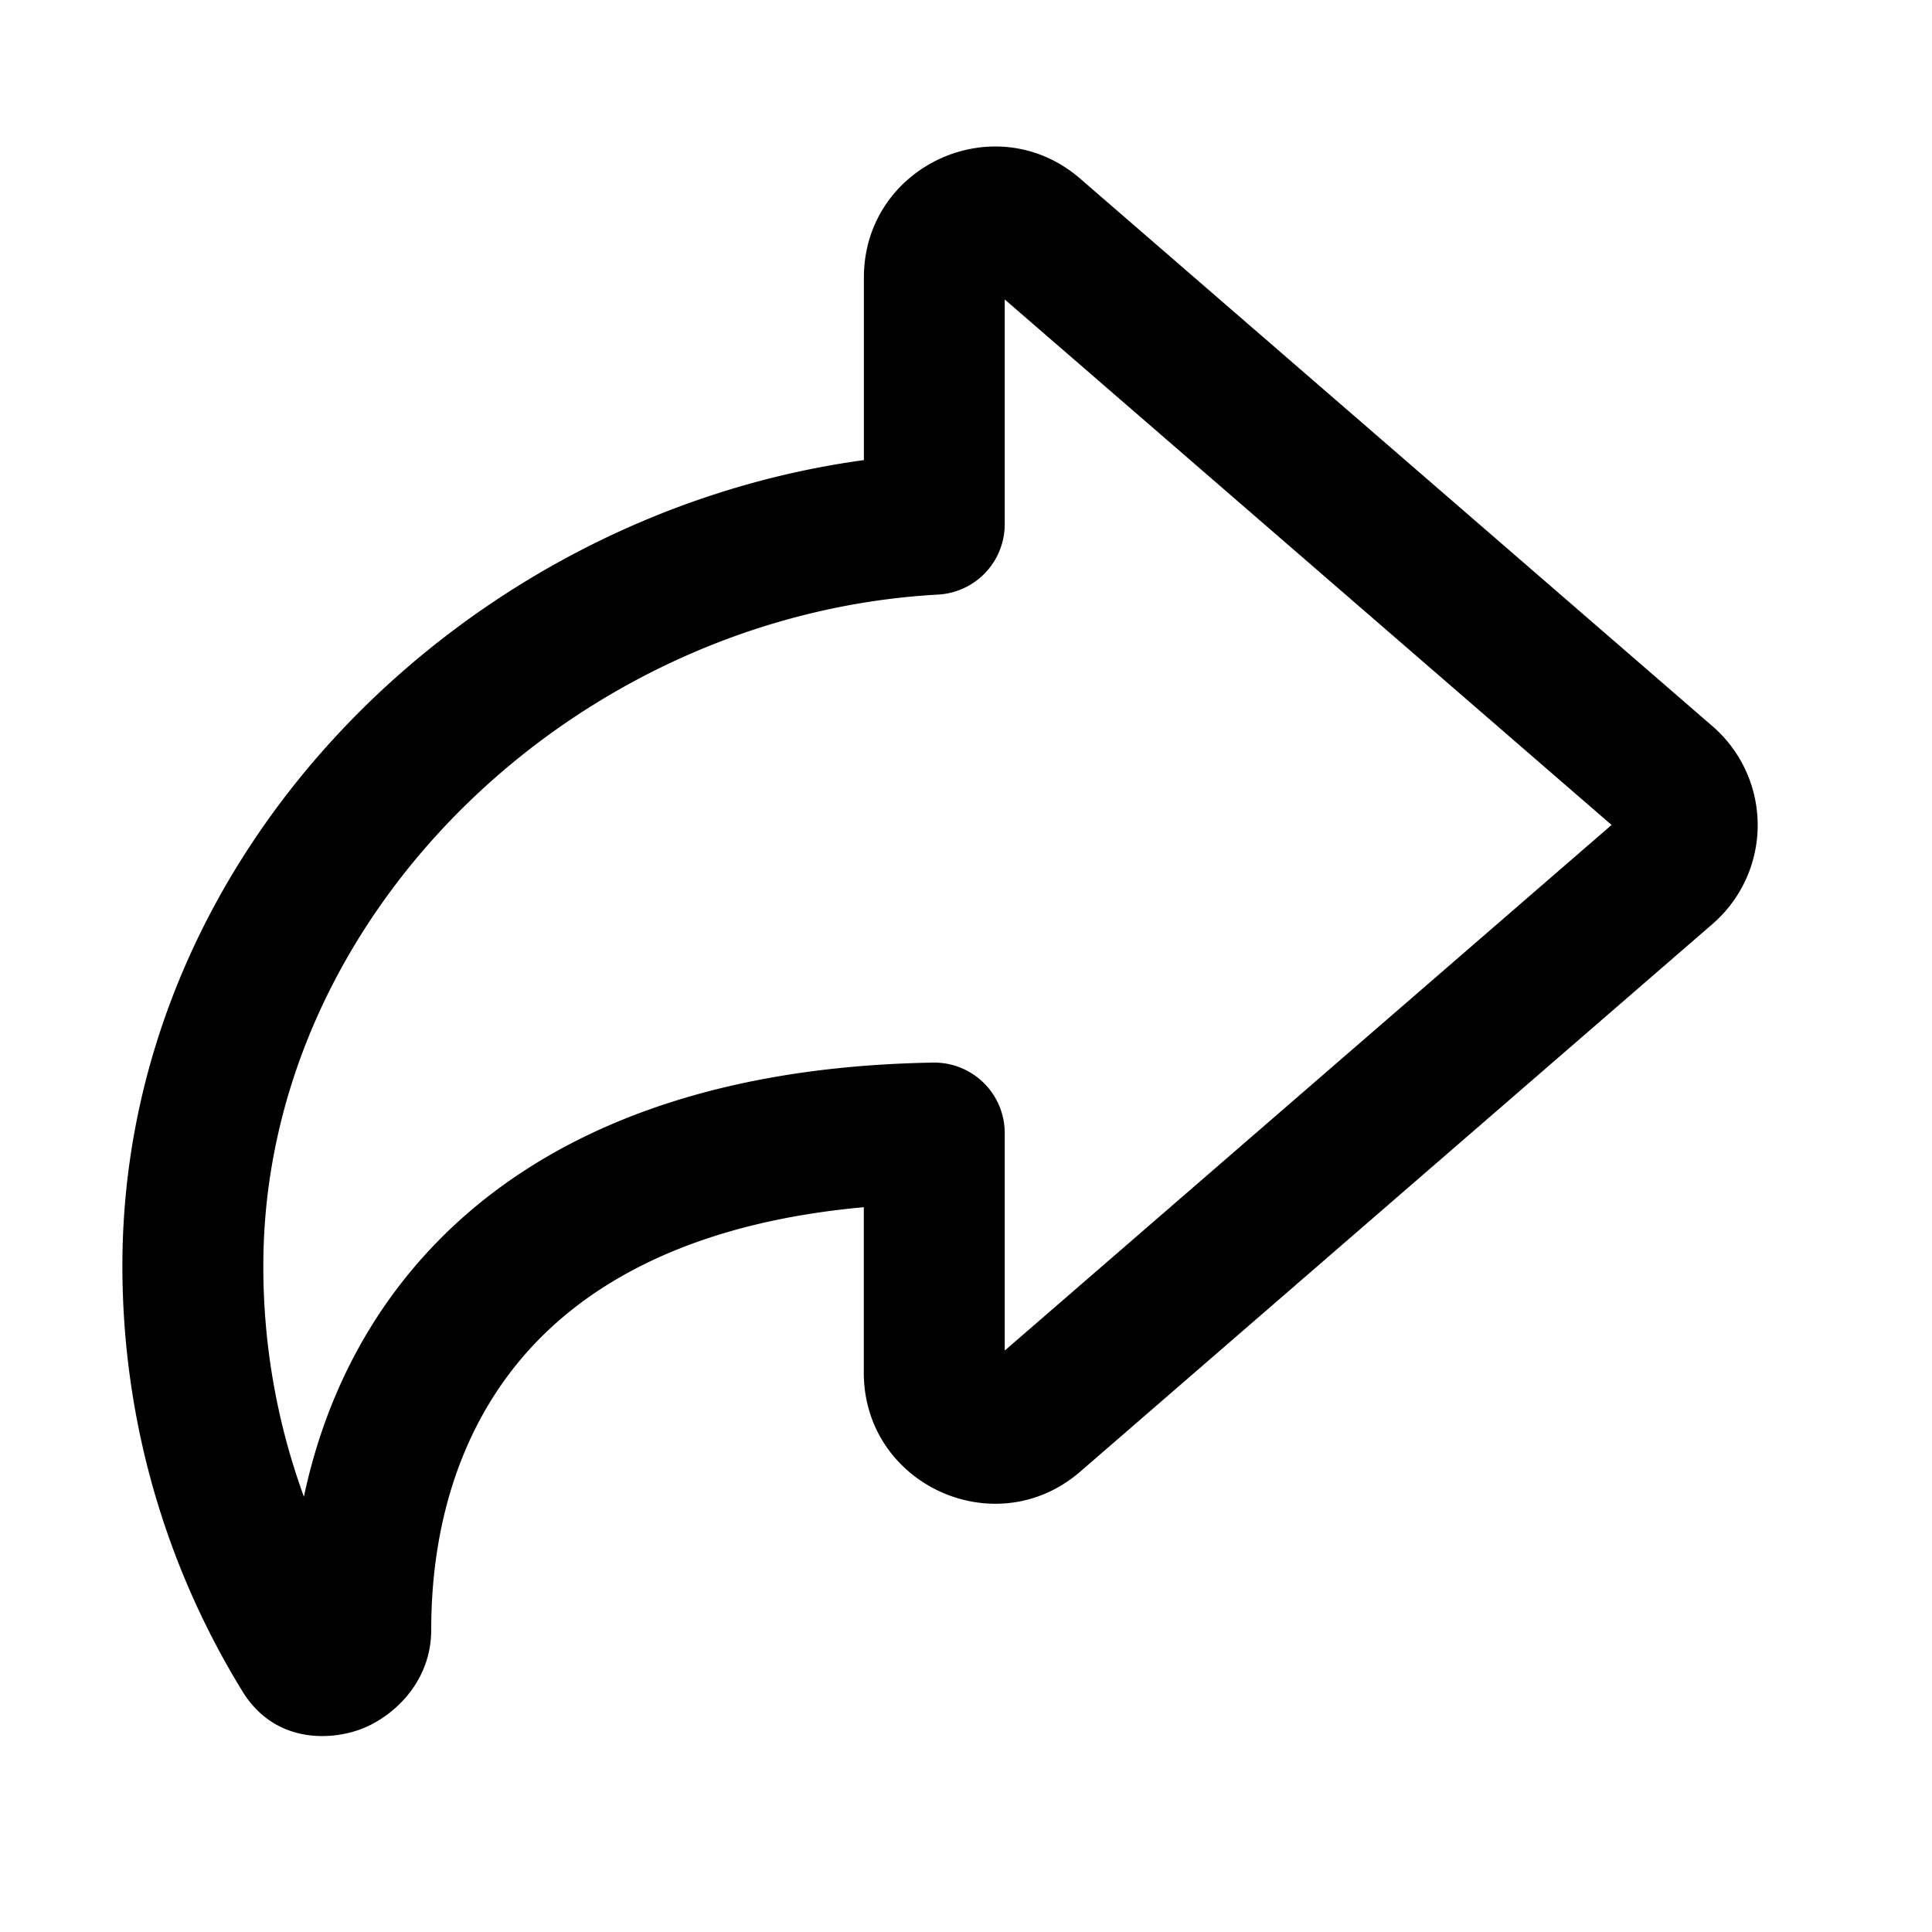 <svg width="20" height="20" fill="none" xmlns="http://www.w3.org/2000/svg"><path d="M11.183 1.85c-.877-.76-2.24-.137-2.24 1.023v1.89c-4.111.56-7.676 4.039-7.676 8.341 0 1.614.455 3.123 1.243 4.405.343.558.956.513 1.28.369.318-.142.674-.49.674-1.006 0-1.141.336-2.207 1.103-2.995.667-.685 1.73-1.231 3.375-1.38v1.713c0 1.16 1.364 1.783 2.241 1.024l6.545-5.669a1.354 1.354 0 0 0 0-2.047L11.183 1.85Zm-.782 1.25 6.282 5.44-6.282 5.441v-2.254A.73.73 0 0 0 9.659 11c-2.348.04-4.037.731-5.137 1.86-.741.762-1.174 1.68-1.376 2.634a6.947 6.947 0 0 1-.42-2.389c0-3.664 3.259-6.745 6.986-6.95a.73.73 0 0 0 .689-.729V3.101Z" fill="#000"/></svg>